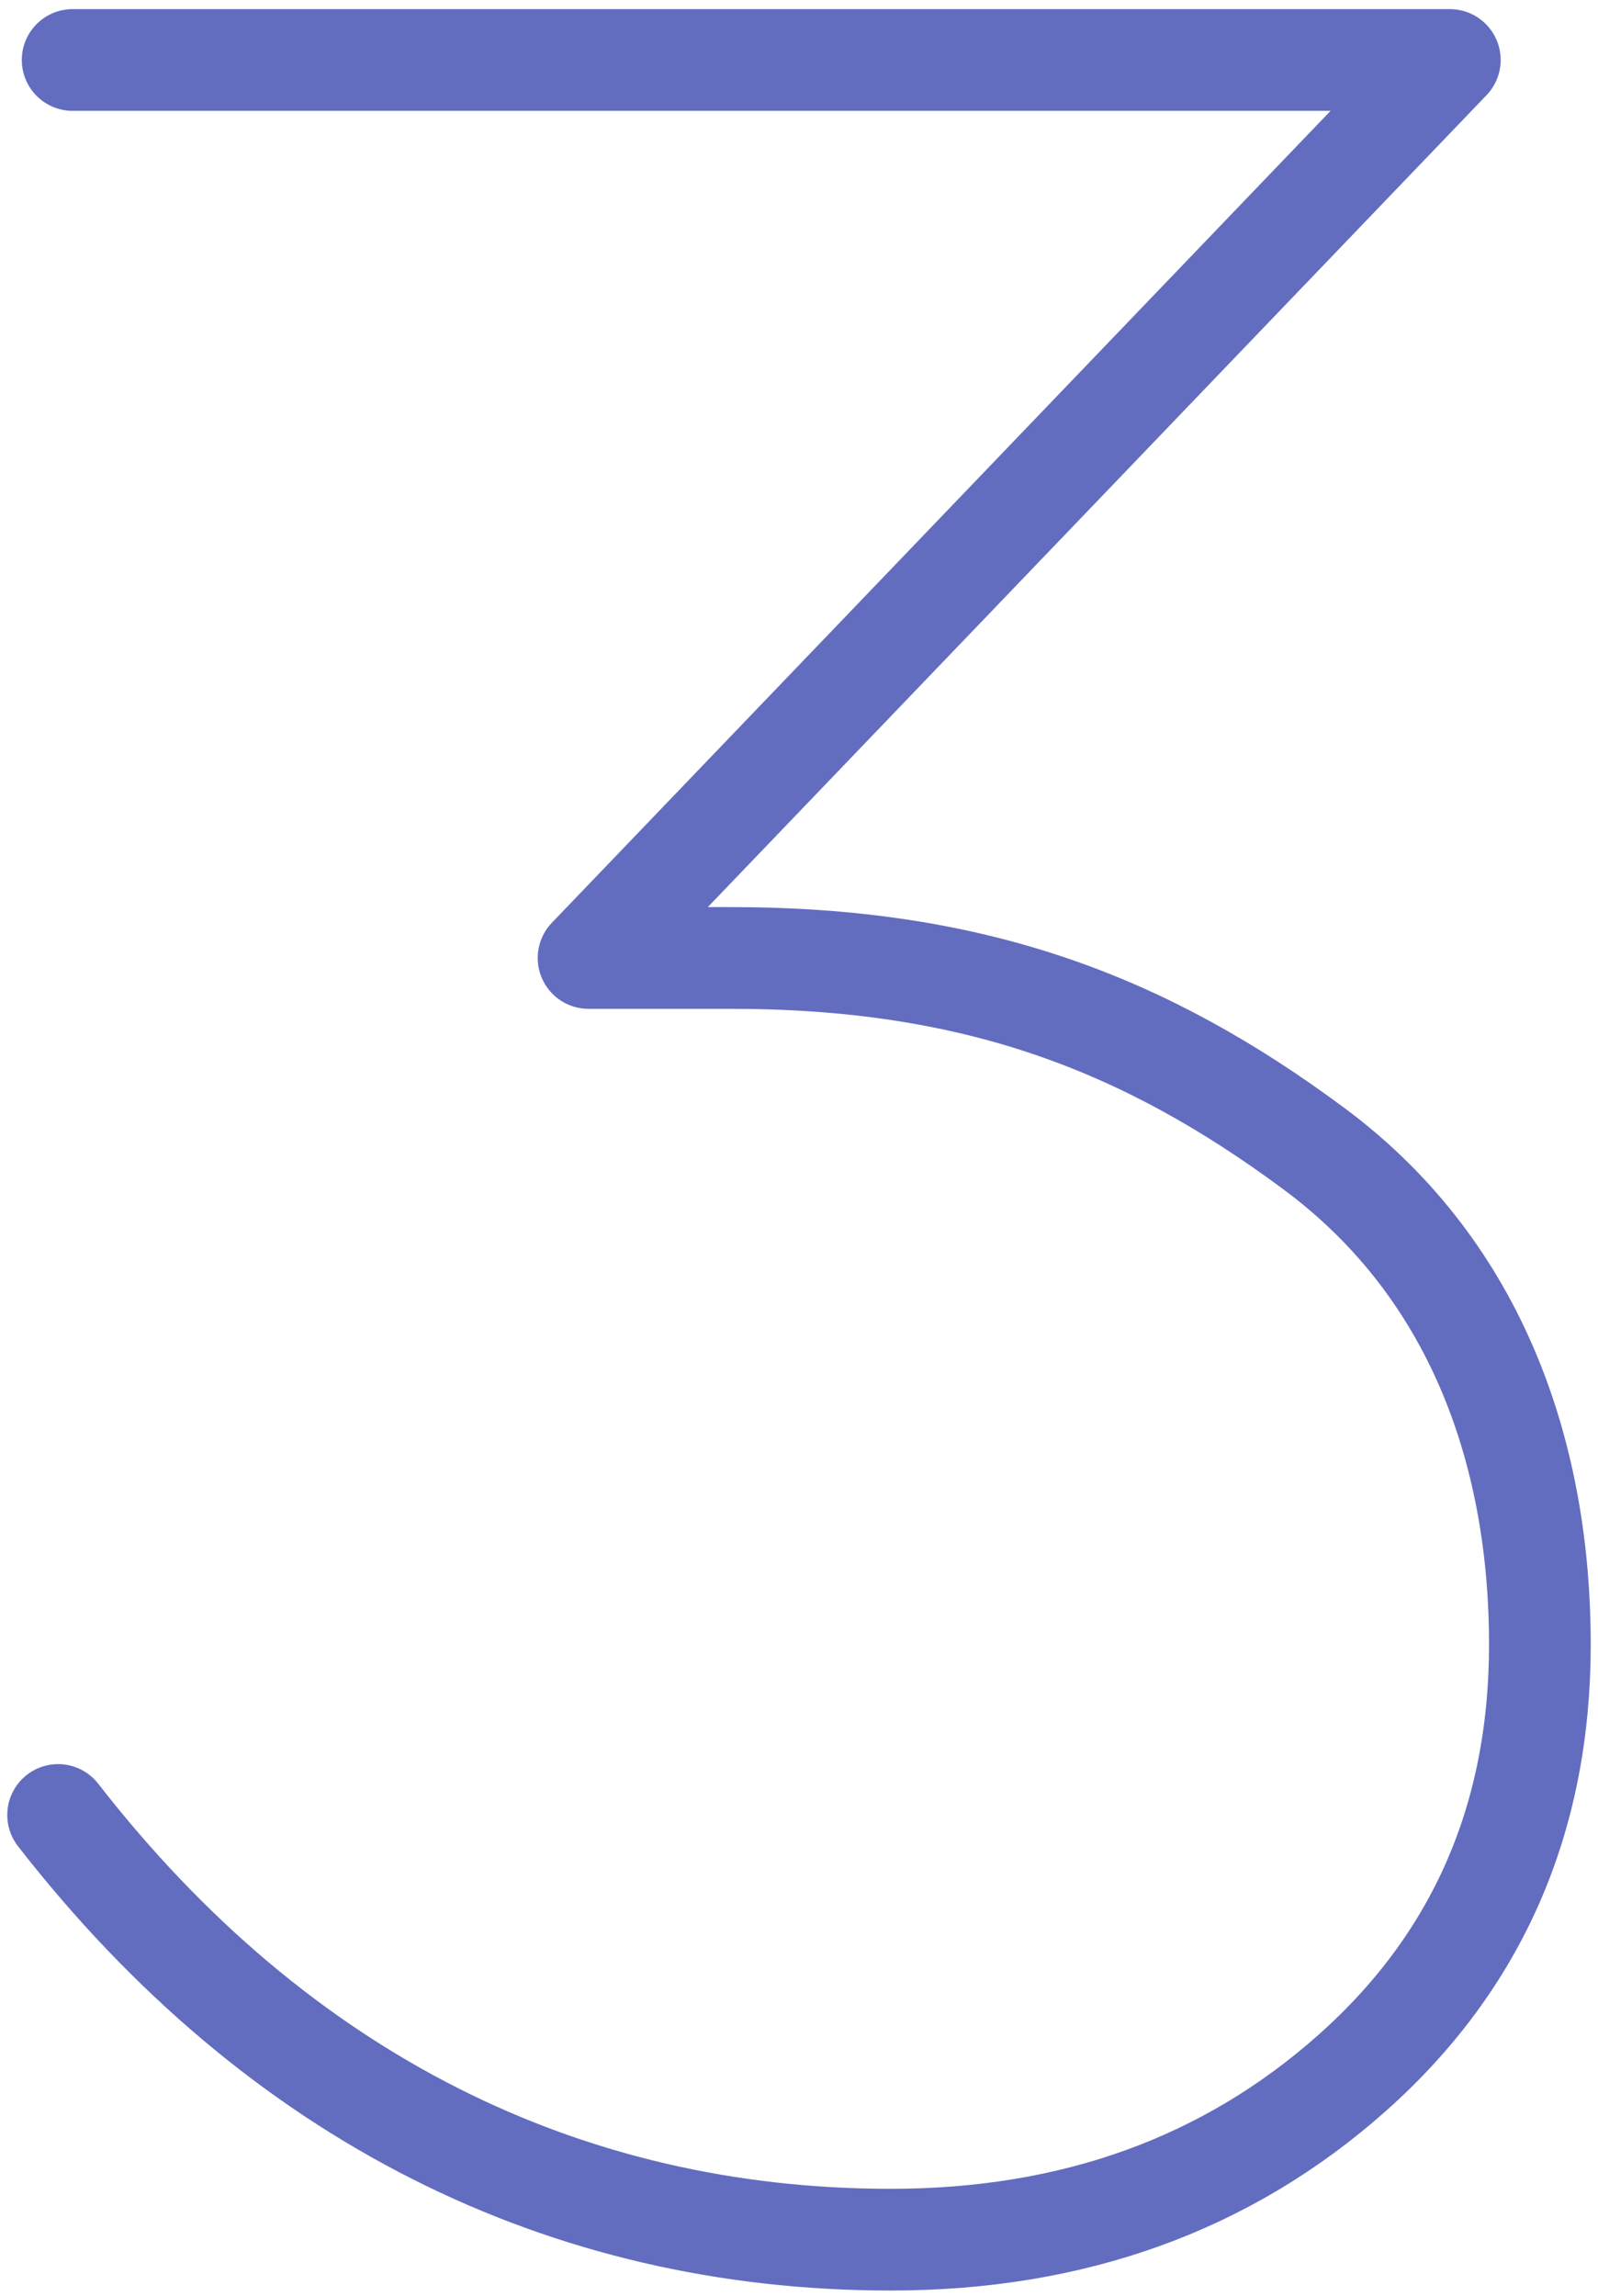 <?xml version="1.0" encoding="UTF-8"?> <svg xmlns="http://www.w3.org/2000/svg" width="110" height="158" viewBox="0 0 110 158" fill="none"> <path d="M4 124.901C19.154 144.386 38.925 154.128 61.312 154.128C73.883 154.128 84.474 150.301 93.085 142.646C101.695 134.991 106 125.162 106 113.158C106 100.632 102 87.628 90.471 79.067C78.766 70.376 67.034 65.925 50.33 65.925H40.514L99.8 4.128H5" stroke="#626DC0" stroke-width="7" stroke-linecap="round" stroke-linejoin="round"></path> </svg> 